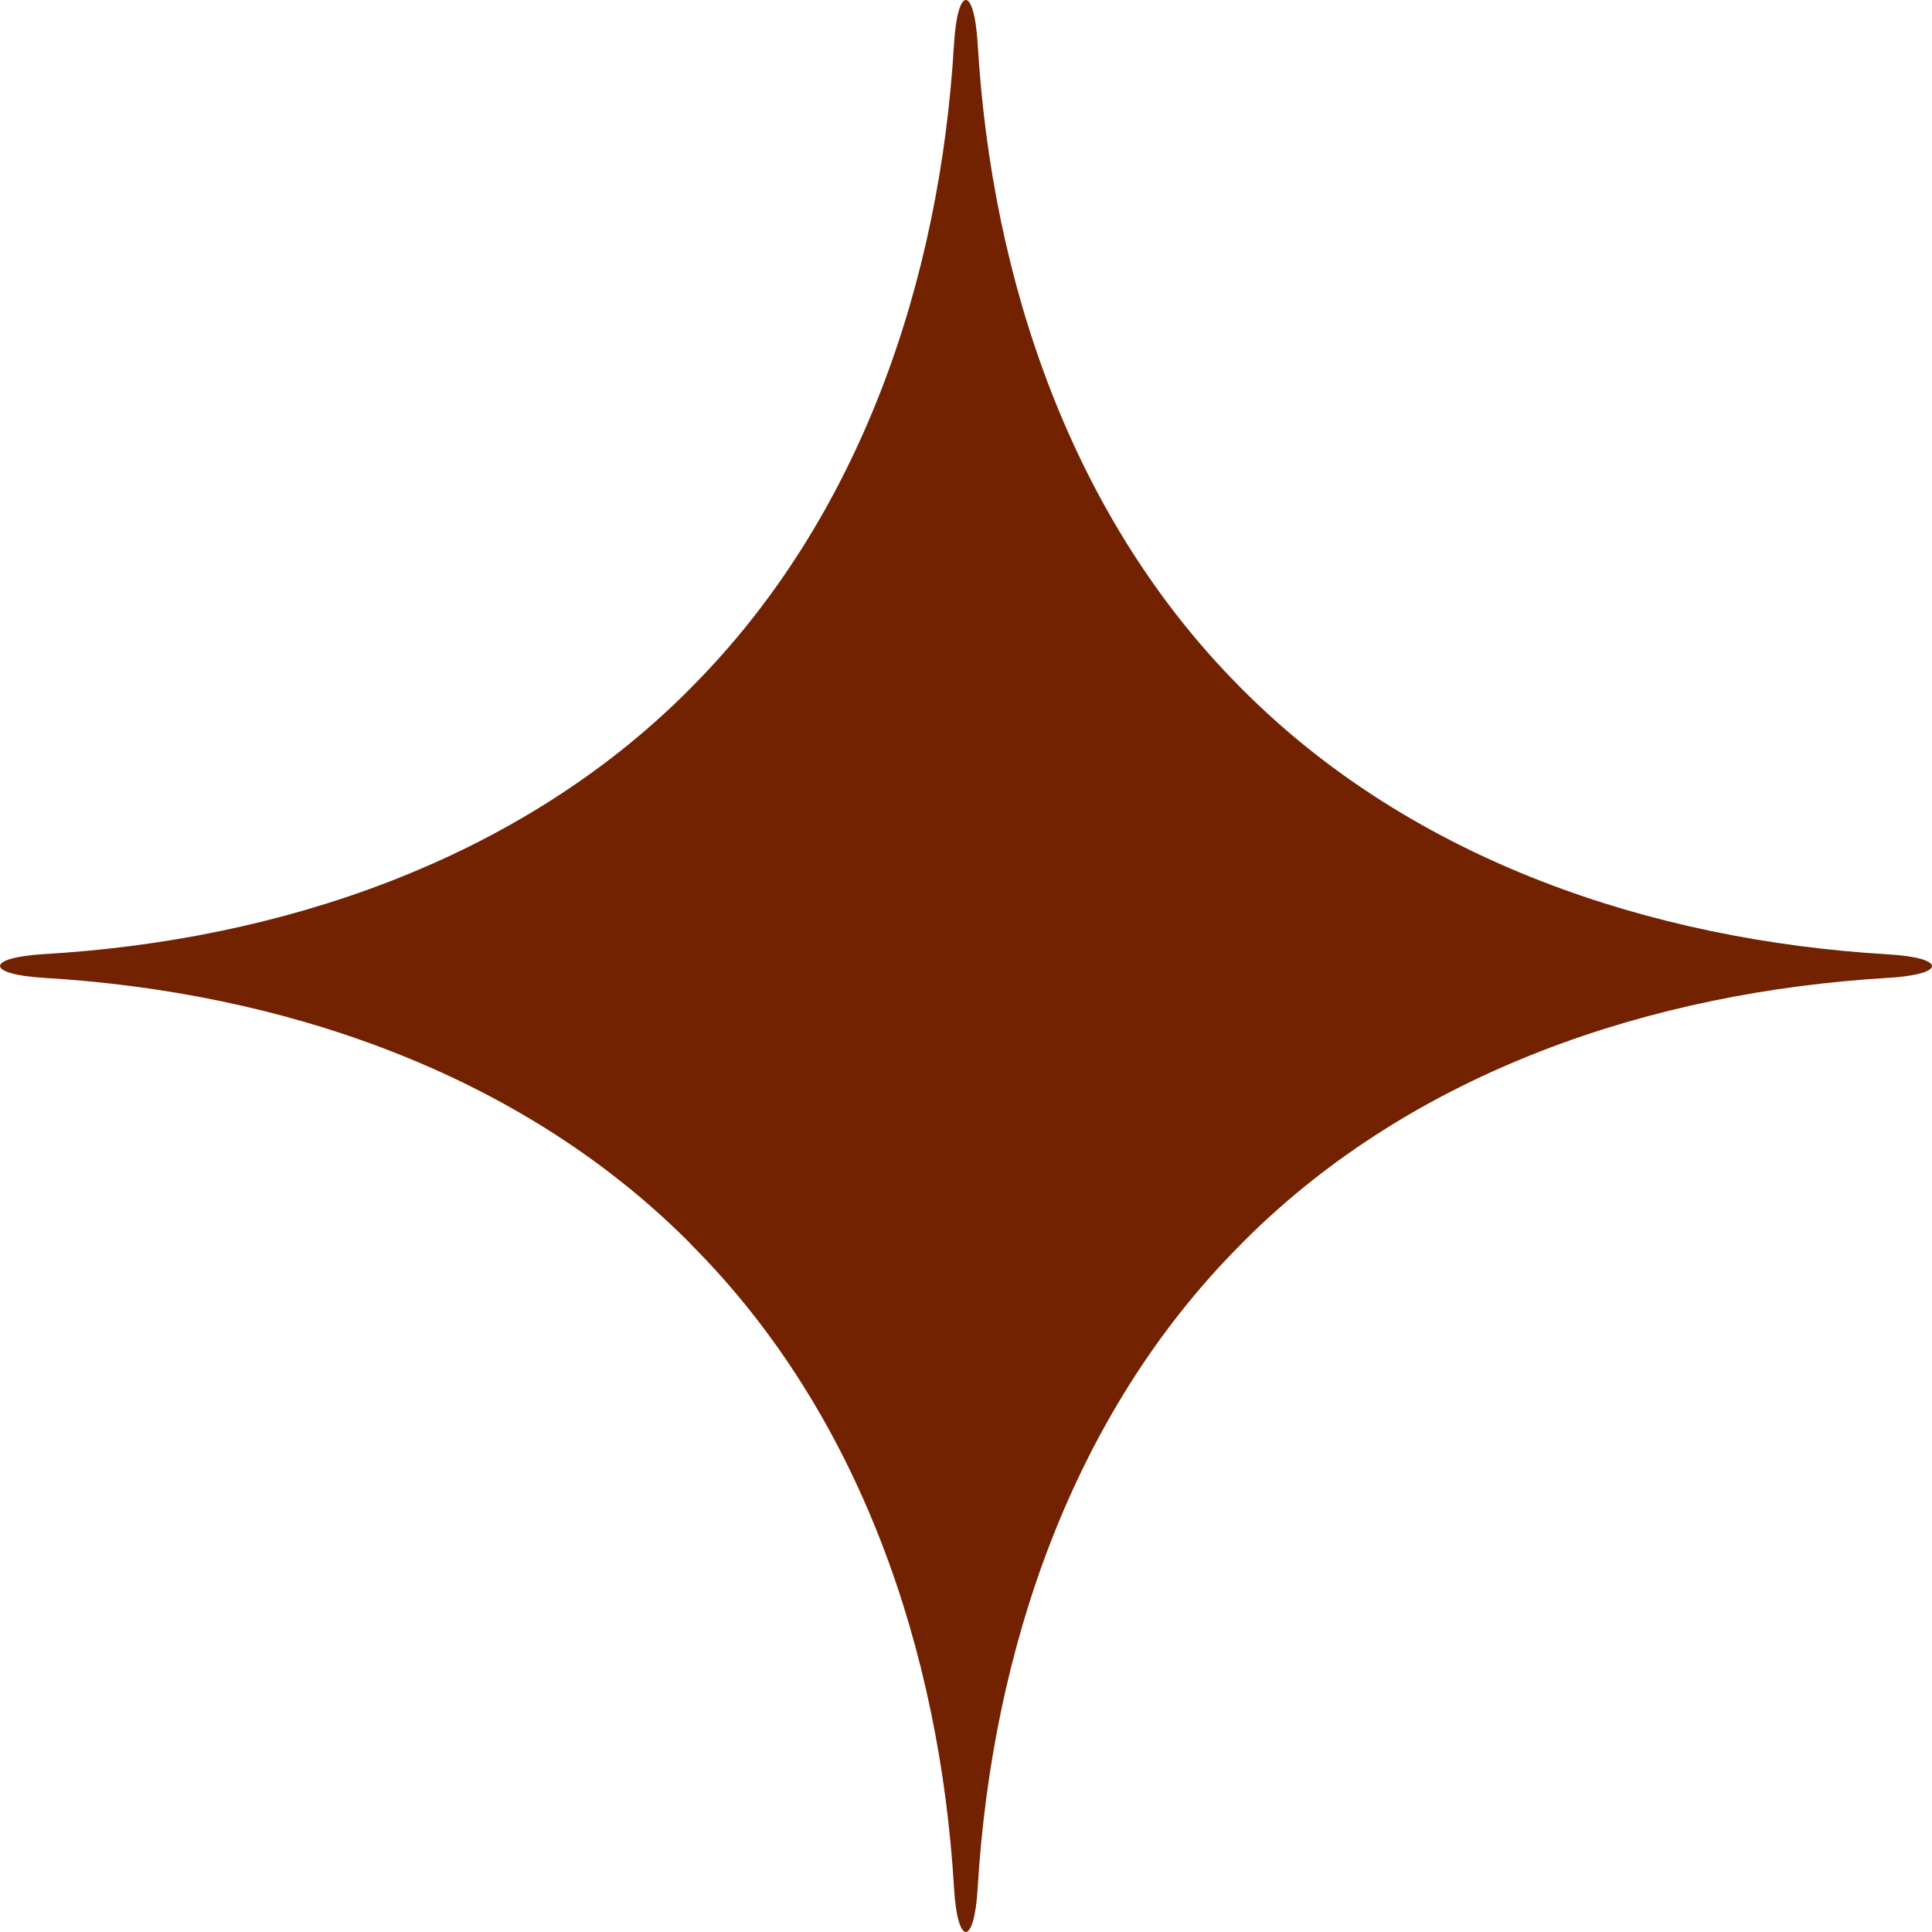 <svg xmlns="http://www.w3.org/2000/svg" width="47" height="47" viewBox="0 0 47 47">
  <g id="Element-graphique-terracotta" transform="translate(37.5 37.5)">
    <path id="Tracé_23150" data-name="Tracé 23150" d="M30.3,16.847c-.054-.048-.1-.1-.155-.155-4.075-4.108-6.021-9.849-6.361-15.628-.086-1.419-.489-1.419-.575,0-.34,5.78-2.283,11.521-6.361,15.628l-.152.155c-4.108,4.081-9.852,6.027-15.631,6.364-1.422.086-1.419.492.009.578,5.774.343,11.512,2.289,15.619,6.361.051.051.1.1.152.158,4.078,4.1,6.021,9.846,6.364,15.625.083,1.422.492,1.422.575,0,.346-5.777,2.289-11.518,6.367-15.625.051-.051.1-.107.155-.158,4.1-4.075,9.849-6.018,15.622-6.361,1.425-.083,1.431-.489.009-.572C40.154,22.875,34.407,20.928,30.3,16.847Z" transform="translate(-37.5 -37.5)" fill="#722201"/>
  </g>
</svg>
